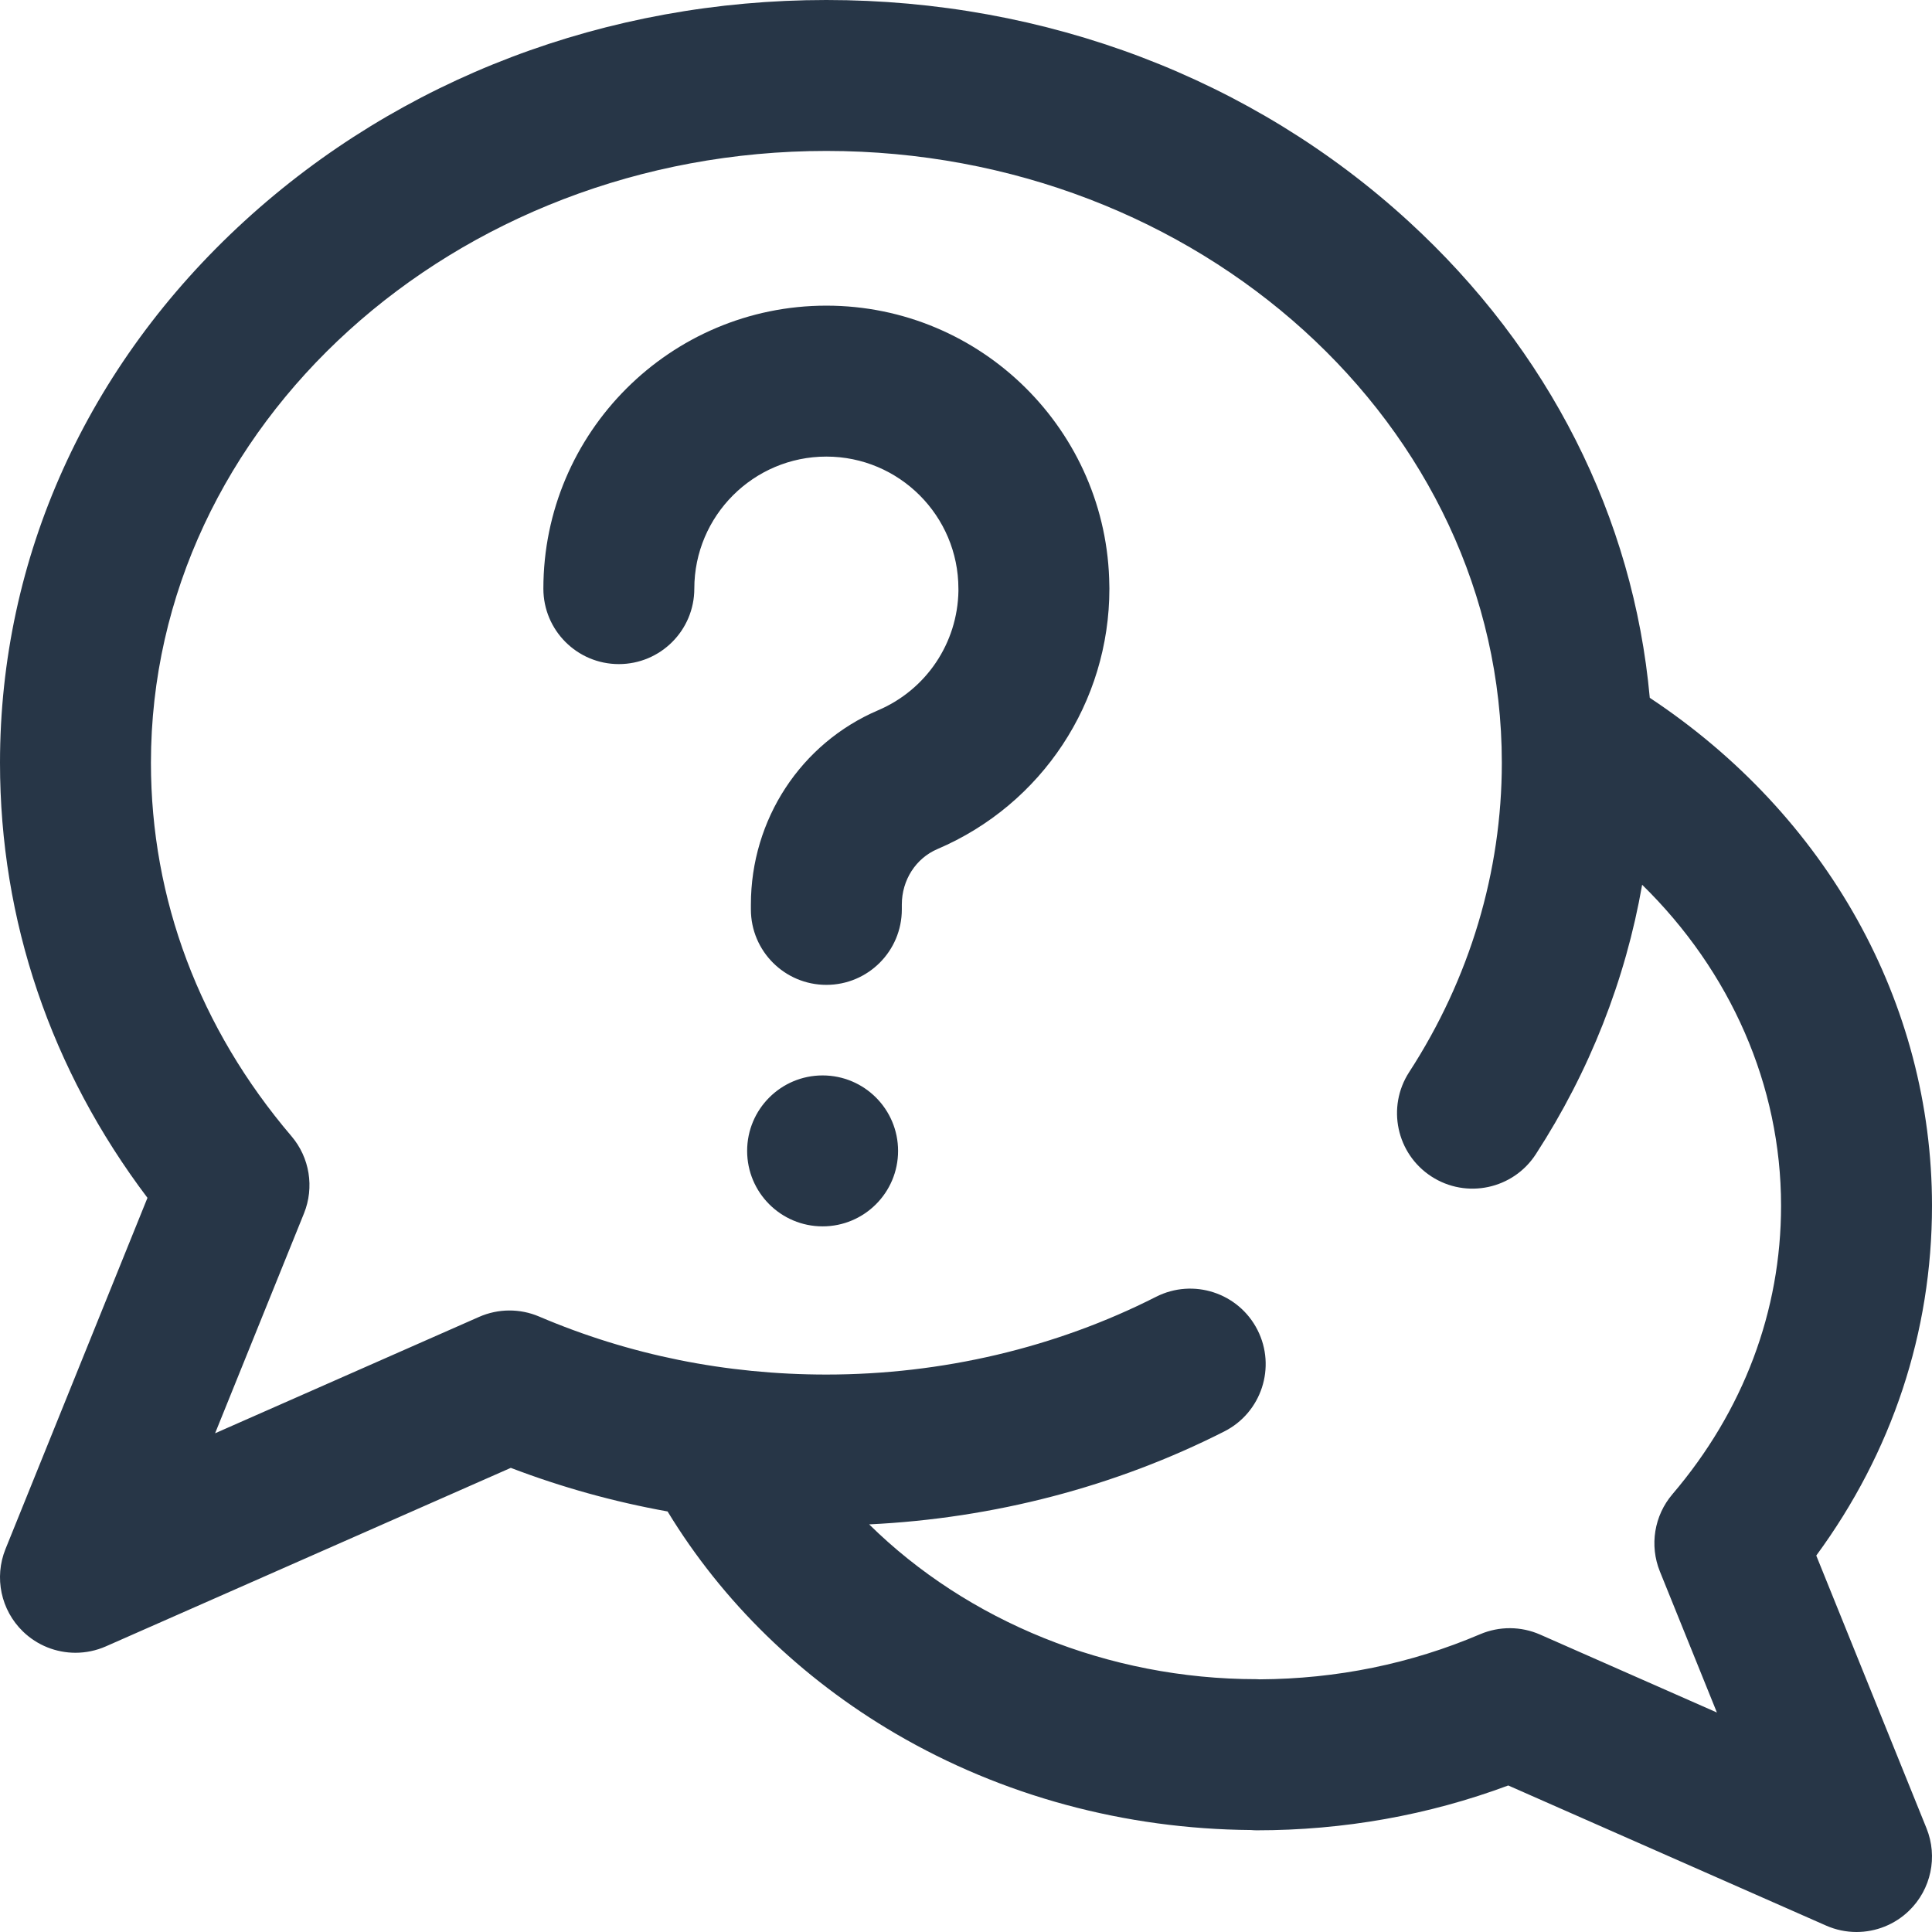 <?xml version="1.0"?>
<svg xmlns="http://www.w3.org/2000/svg" xmlns:xlink="http://www.w3.org/1999/xlink" xmlns:svgjs="http://svgjs.com/svgjs" version="1.1" width="512" height="512" x="0" y="0" viewBox="0 0 512.001 512.001" style="enable-background:new 0 0 512 512" xml:space="preserve" class=""><g>
<path xmlns="http://www.w3.org/2000/svg" d="M481.33,412.242C501.437,384.866,512,353.054,512,319.525c0-53.672-27.834-103.502-74.792-134.598  c-4.331-47.819-26.659-92.166-63.991-126.335C331.936,20.809,277.167,0,219,0S106.065,20.809,64.783,58.593  C23.007,96.828,0,147.806,0,202.136c0,41.788,13.471,81.406,39.079,115.304L1.458,410.504c-3.051,7.547-1.224,16.19,4.621,21.855  c3.81,3.693,8.828,5.642,13.926,5.642c2.723-0.001,5.469-0.557,8.063-1.7l107.301-47.3c13.471,5.149,27.349,9.001,41.547,11.551  c14.543,23.918,35.287,44.173,60.505,58.917c28.154,16.459,60.661,25.254,94.098,25.507c0.491,0.036,0.981,0.075,1.482,0.075  c23.117,0,45.515-3.993,66.703-11.88l84.229,37.13c2.594,1.144,5.34,1.7,8.063,1.7c5.097,0,10.117-1.948,13.926-5.642  c5.845-5.666,7.672-14.309,4.621-21.855L481.33,412.242z M439.889,416.457l15.109,37.375l-46.837-20.646  c-5.063-2.232-10.825-2.267-15.916-0.095c-18.357,7.832-38.014,11.846-58.435,11.95C333.54,445.03,333.274,445,333,445  c-39.414,0-76.65-15.402-102.664-41.023c32.983-1.58,65.313-10.003,94.137-24.641c9.849-5.002,13.777-17.04,8.775-26.889  c-5.001-9.848-17.04-13.775-26.889-8.775c-26.534,13.477-56.743,20.6-87.359,20.6c-26.604,0-52.217-5.172-76.124-15.373  c-5.089-2.172-10.853-2.139-15.916,0.095l-69.958,30.839l23.554-58.266c2.793-6.909,1.514-14.799-3.321-20.47  C52.876,272.519,40,238.299,40,202.136C40,112.733,120.299,40,219,40s179,72.733,179,162.136c0,28.876-8.489,57.224-24.552,81.979  c-6.012,9.266-3.374,21.651,5.893,27.663c9.264,6.014,21.65,3.374,27.664-5.892c14.254-21.969,23.777-46.225,28.181-71.417  C458.615,257.413,472,287.634,472,319.525c0,27.926-9.955,54.366-28.79,76.461C438.375,401.658,437.096,409.548,439.889,416.457z   M238,305c0,11.046-8.954,20-20,20l0,0c-11.046,0-20-8.954-20-20s8.954-20,20-20l0,0C229.046,285,238,293.954,238,305z   M293.983,155.152c0.012,0.278,0.018,0.556,0.018,0.837c0.007,30.107-17.882,57.201-45.573,69.022  c-5.73,2.447-9.434,8.218-9.434,14.701V241c0,11.046-8.954,20-20,20s-20-8.954-20-20v-1.287c0-22.531,13.239-42.741,33.729-51.488  c12.753-5.445,21.053-17.826,21.273-31.653c-0.005-0.192-0.008-0.385-0.008-0.578c0-19.295-15.698-34.993-34.994-34.993  C199.699,121,184,136.698,184,155.993c0,11.046-8.954,20-20,20s-20-8.954-20-20C144,114.642,177.642,81,218.994,81  C260.065,81,293.532,114.187,293.983,155.152z" fill="#273647" data-original="#000000" style="" class=""/>















</g></svg>
